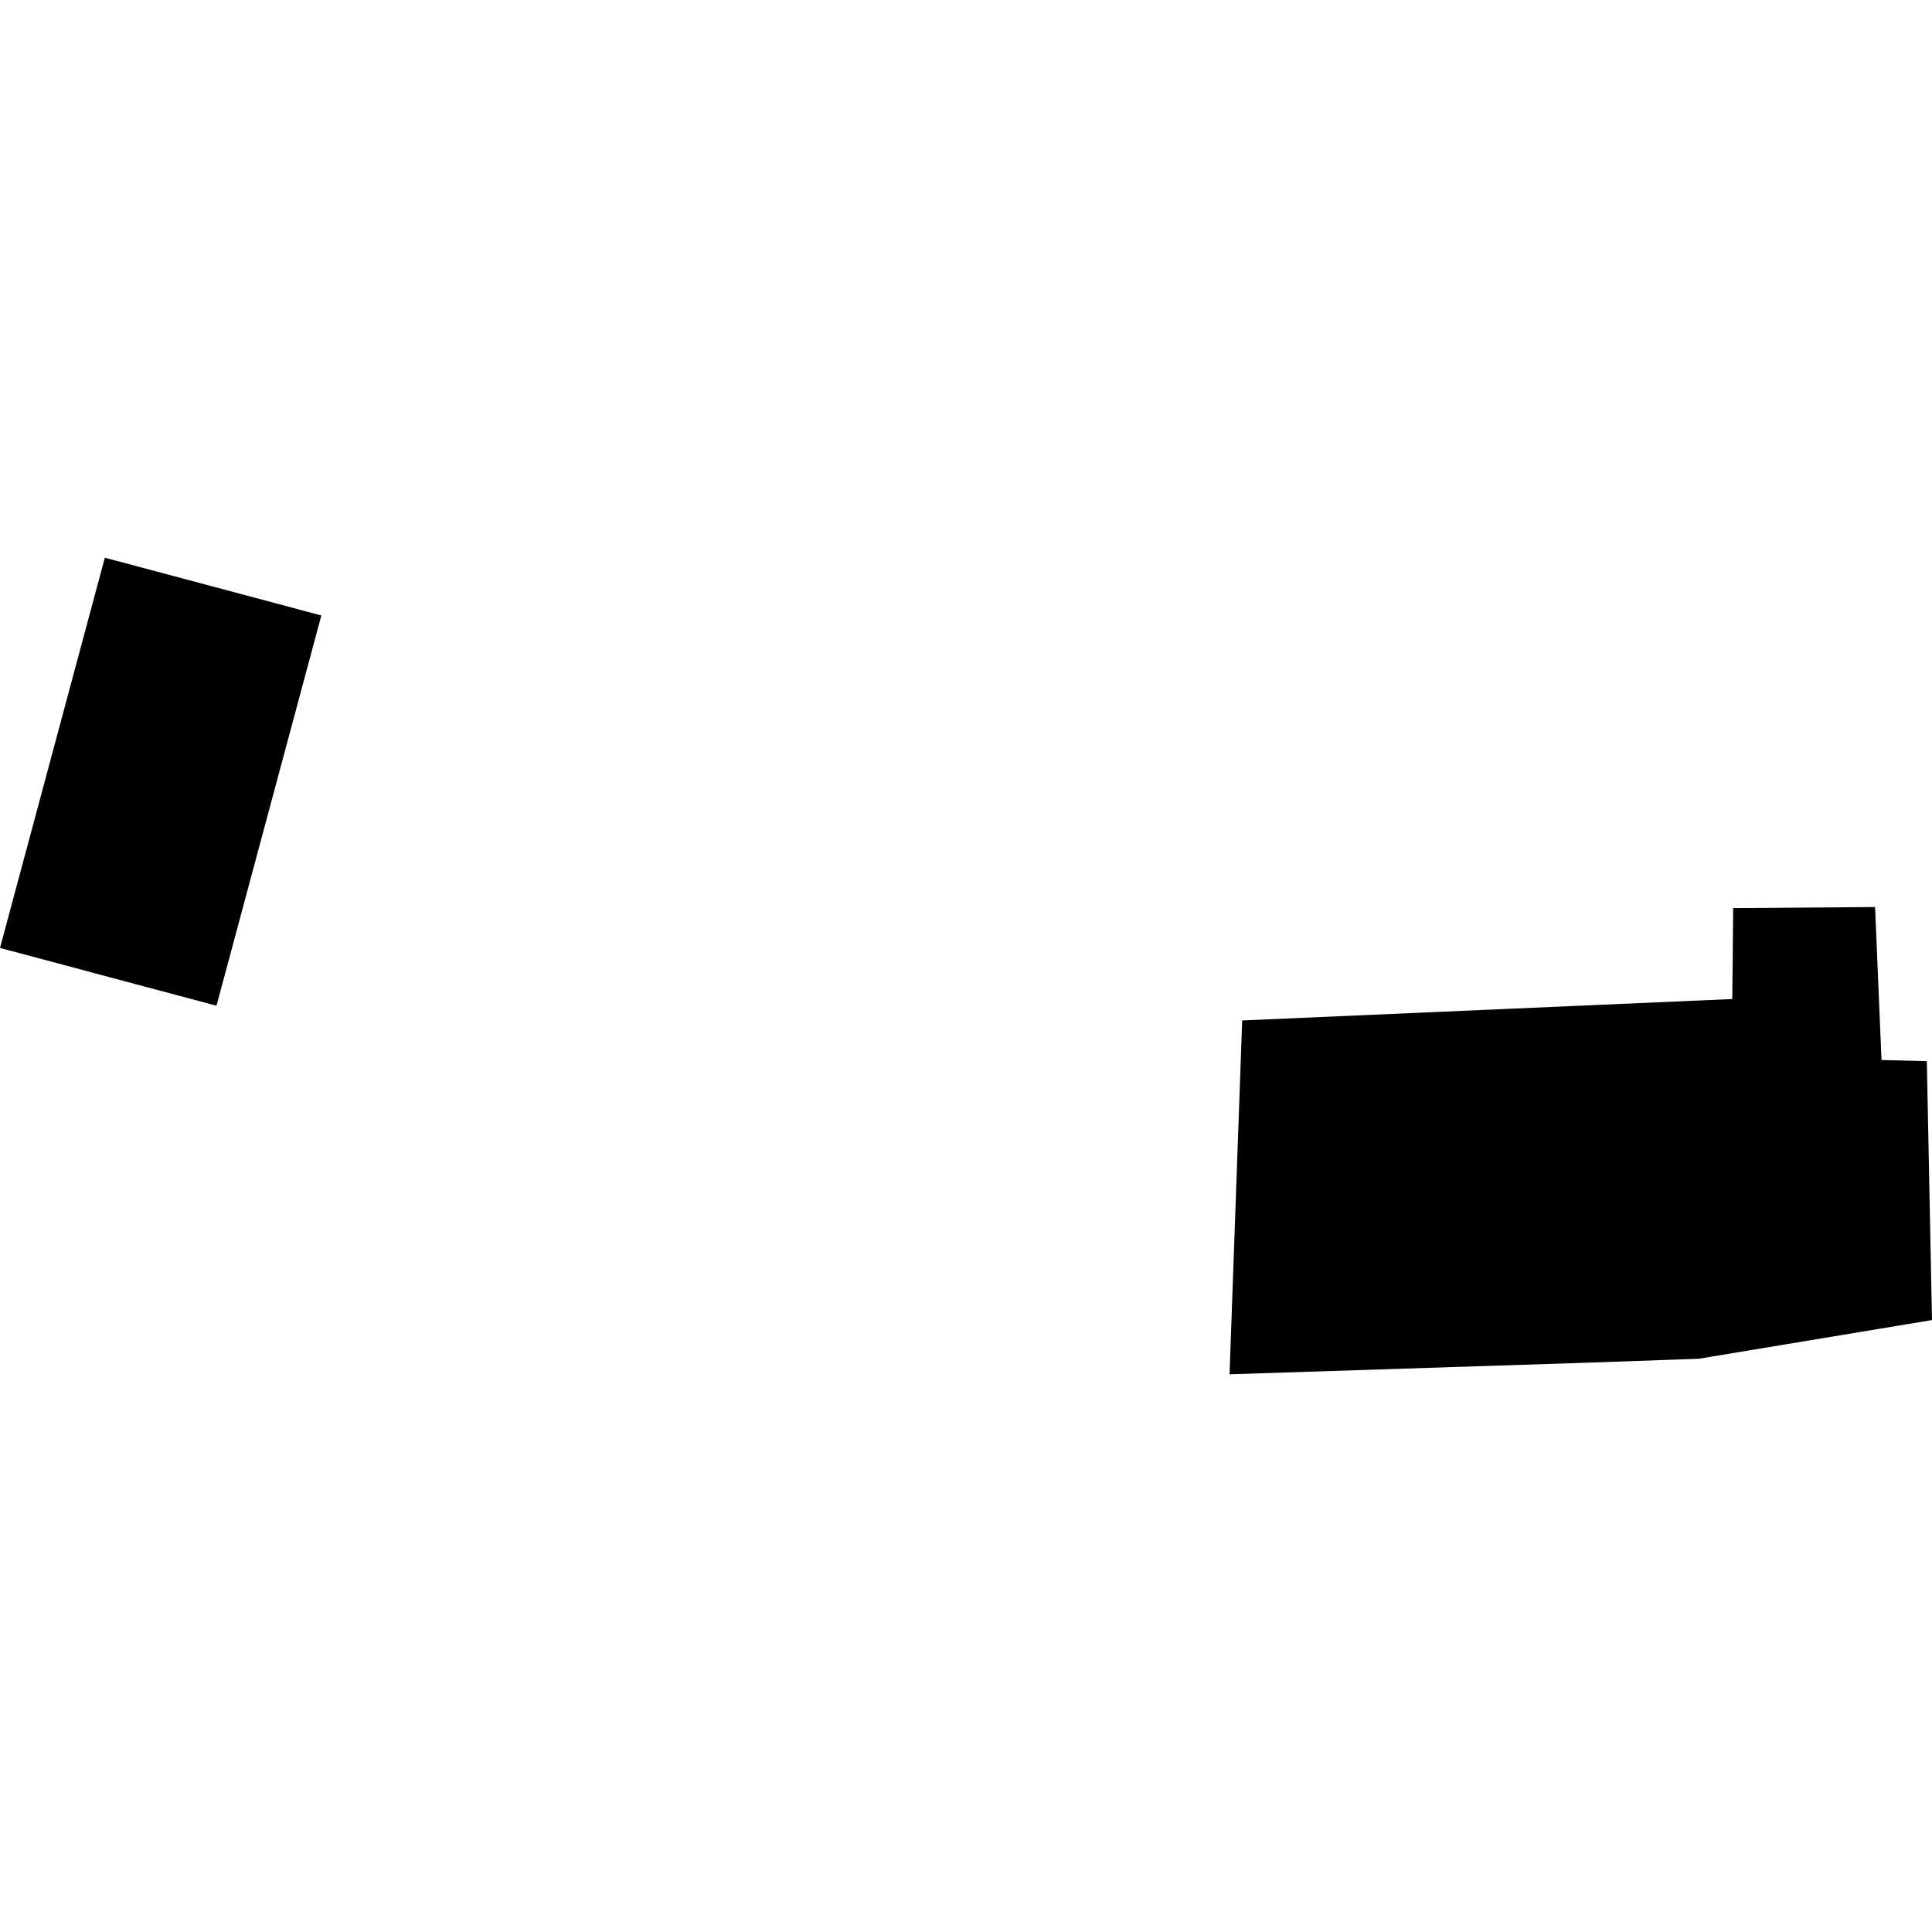 <?xml version="1.0" encoding="utf-8" standalone="no"?>
<!DOCTYPE svg PUBLIC "-//W3C//DTD SVG 1.1//EN"
  "http://www.w3.org/Graphics/SVG/1.1/DTD/svg11.dtd">
<!-- Created with matplotlib (https://matplotlib.org/) -->
<svg height="288pt" version="1.1" viewBox="0 0 288 288" width="288pt" xmlns="http://www.w3.org/2000/svg" xmlns:xlink="http://www.w3.org/1999/xlink">
 <defs>
  <style type="text/css">
*{stroke-linecap:butt;stroke-linejoin:round;}
  </style>
 </defs>
 <g id="figure_1">
  <g id="patch_1">
   <path d="M 0 288 
L 288 288 
L 288 0 
L 0 0 
z
" style="fill:none;opacity:0;"/>
  </g>
  <g id="axes_1">
   <g id="PatchCollection_1">
    <path clip-path="url(#p0cd930a743)" d="M 0 141.31 
L 15.629 83.136 
L 47.901 91.748 
L 32.272 149.921 
L 0 141.31 
"/>
    <path clip-path="url(#p0cd930a743)" d="M 183.285 204.864 
L 185.171 152.117 
L 258.228 148.924 
L 258.364 135.371 
L 279.515 135.211 
L 280.473 158.014 
L 287.23 158.186 
L 288 196.779 
L 253.243 202.544 
L 237.246 203.113 
L 183.285 204.864 
"/>
   </g>
  </g>
 </g>
 <defs>
  <clipPath id="p0cd930a743">
   <rect height="121.727" width="288" x="0" y="83.136"/>
  </clipPath>
 </defs>
</svg>
